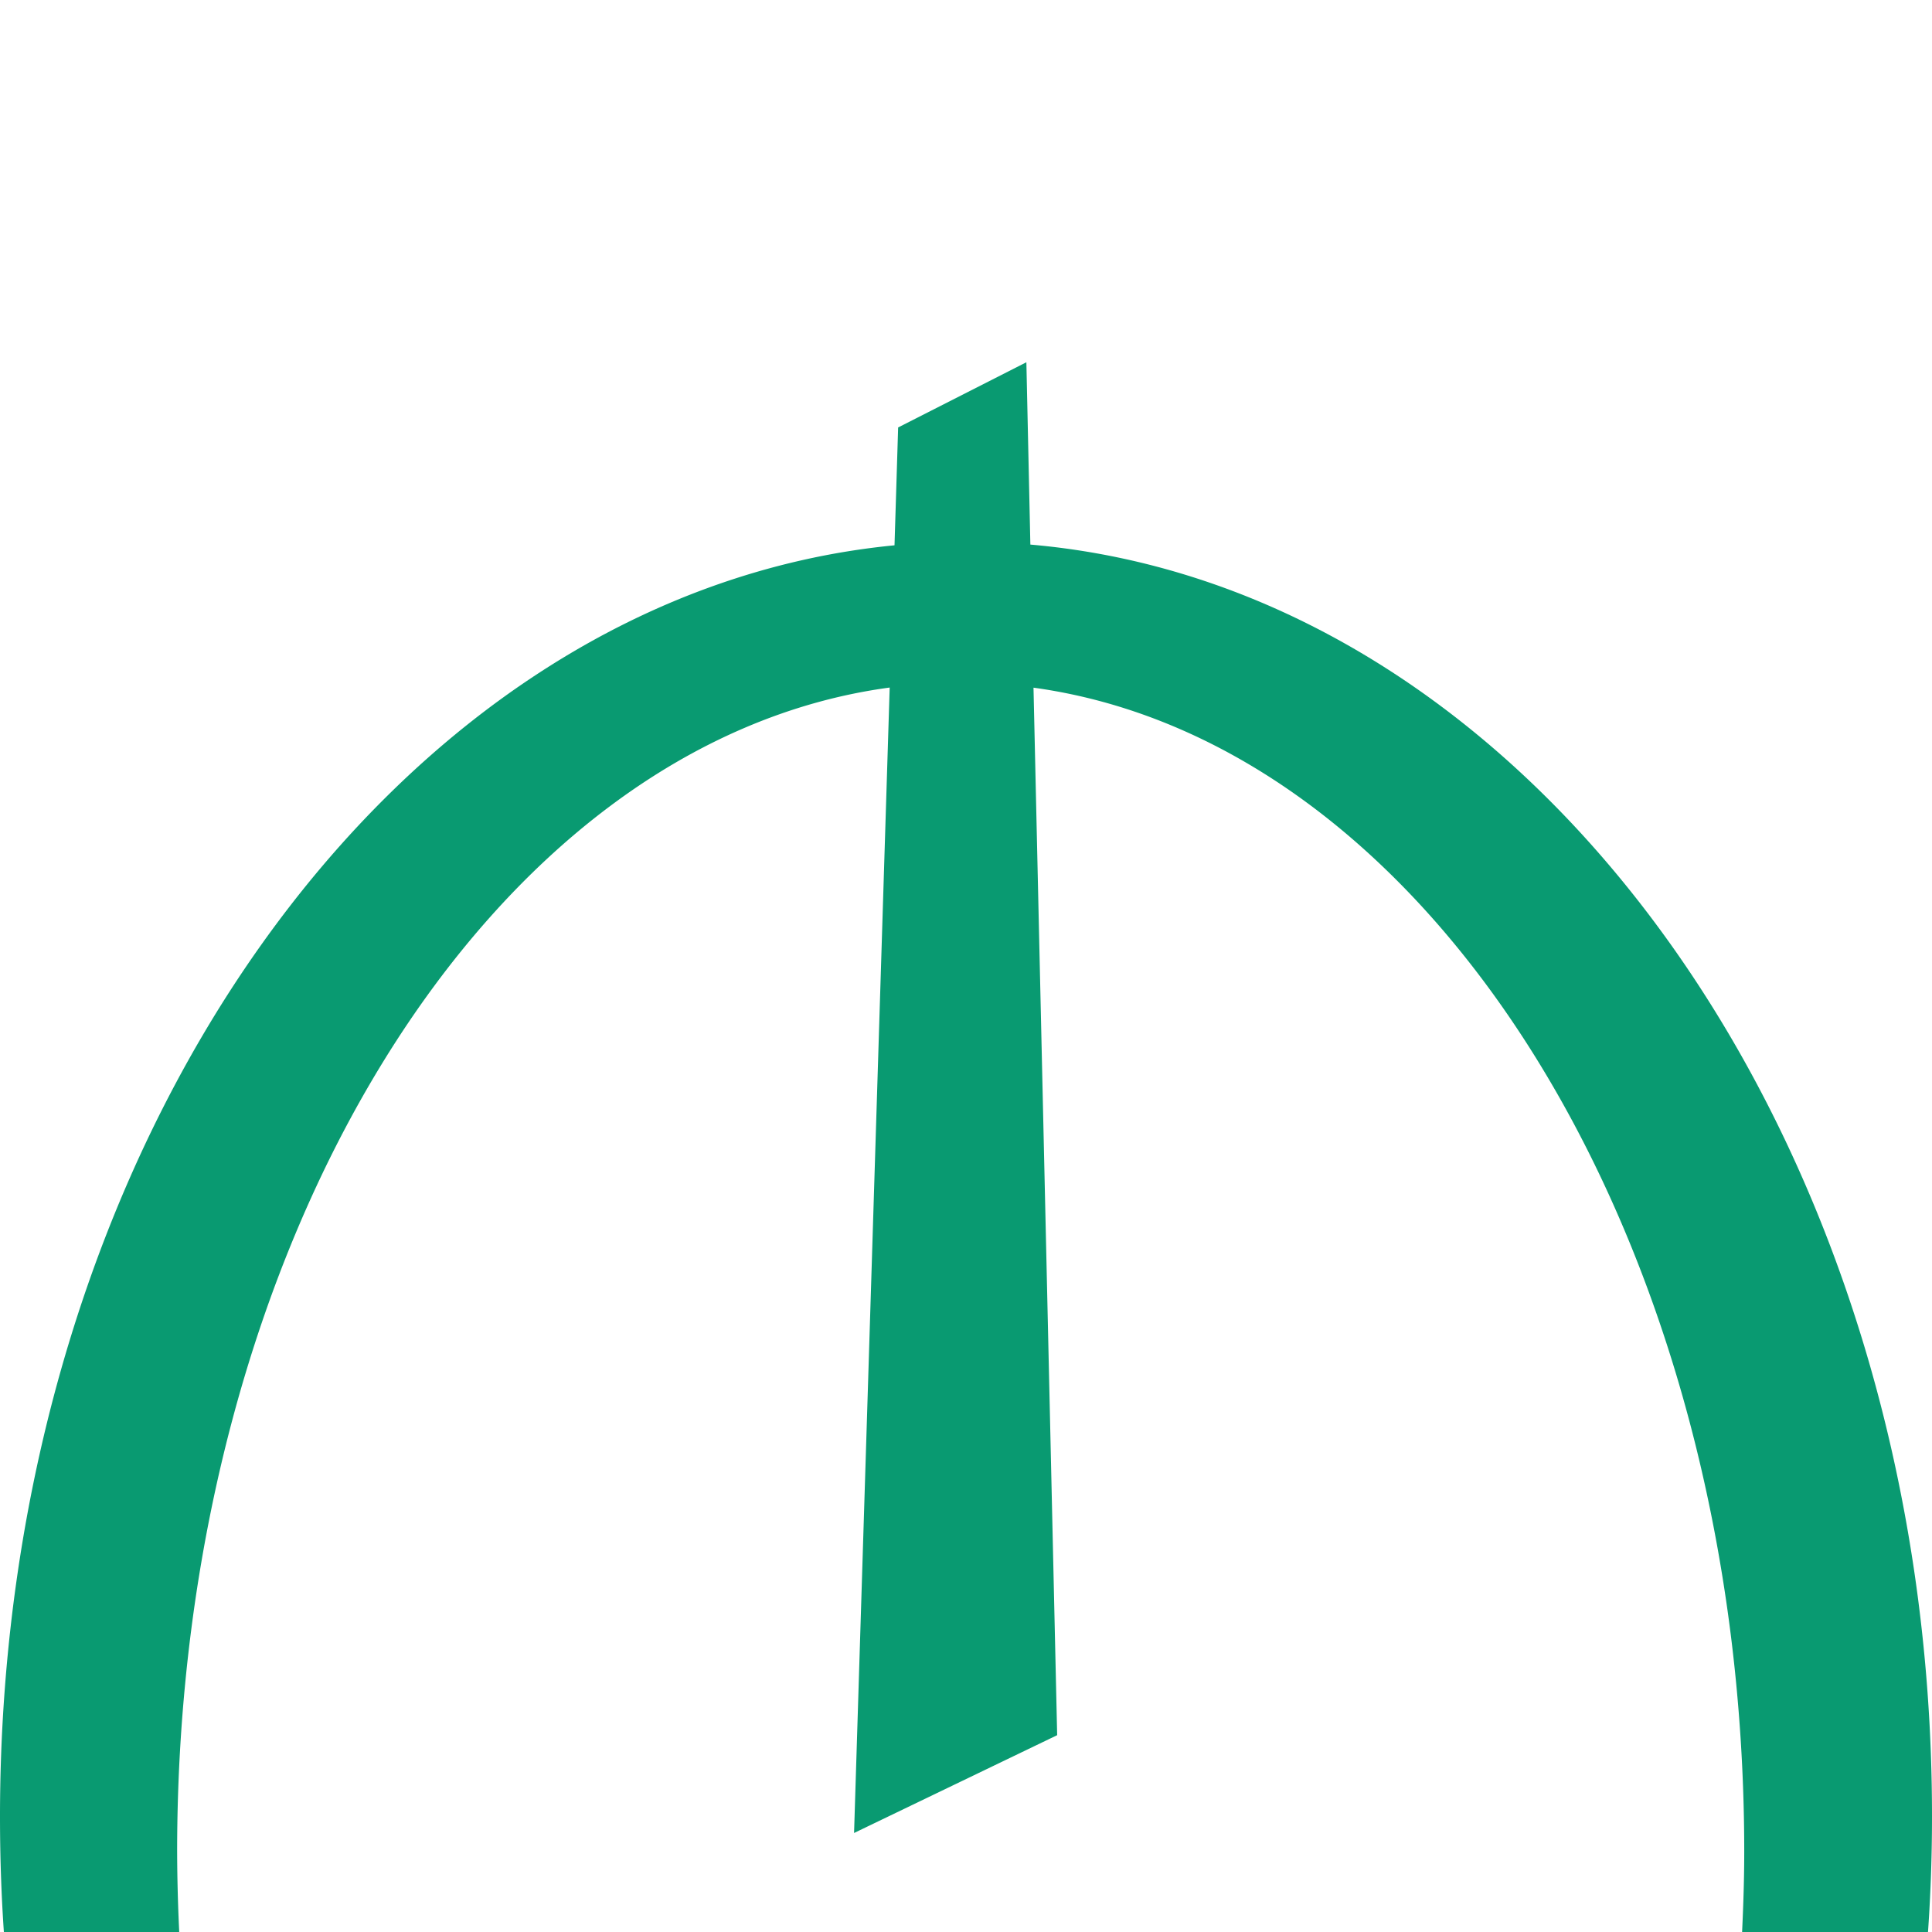 <svg width="16" height="16" fill="none" xmlns="http://www.w3.org/2000/svg"><g clip-path="url(#clip0)"><path d="M8.533 4.51L8.5 3l-1.062.54-.03.976C3.264 4.918 0 9.477 0 15.046c0 .358.013.713.04 1.063h1.45a14.708 14.708 0 01-.023-.775c0-5.05 2.593-9.196 5.901-9.64l-.295 9.486 1.682-.81-.196-8.675c3.301.454 5.886 4.595 5.886 9.64 0 .26-.01.517-.023.774h1.537c.027-.35.041-.705.041-1.064.003-5.596-3.296-10.173-7.467-10.535z" fill="#099A71"/></g><defs><clipPath id="clip0"><path fill="#fff" d="M0 0h16v16H0z"/></clipPath></defs></svg>